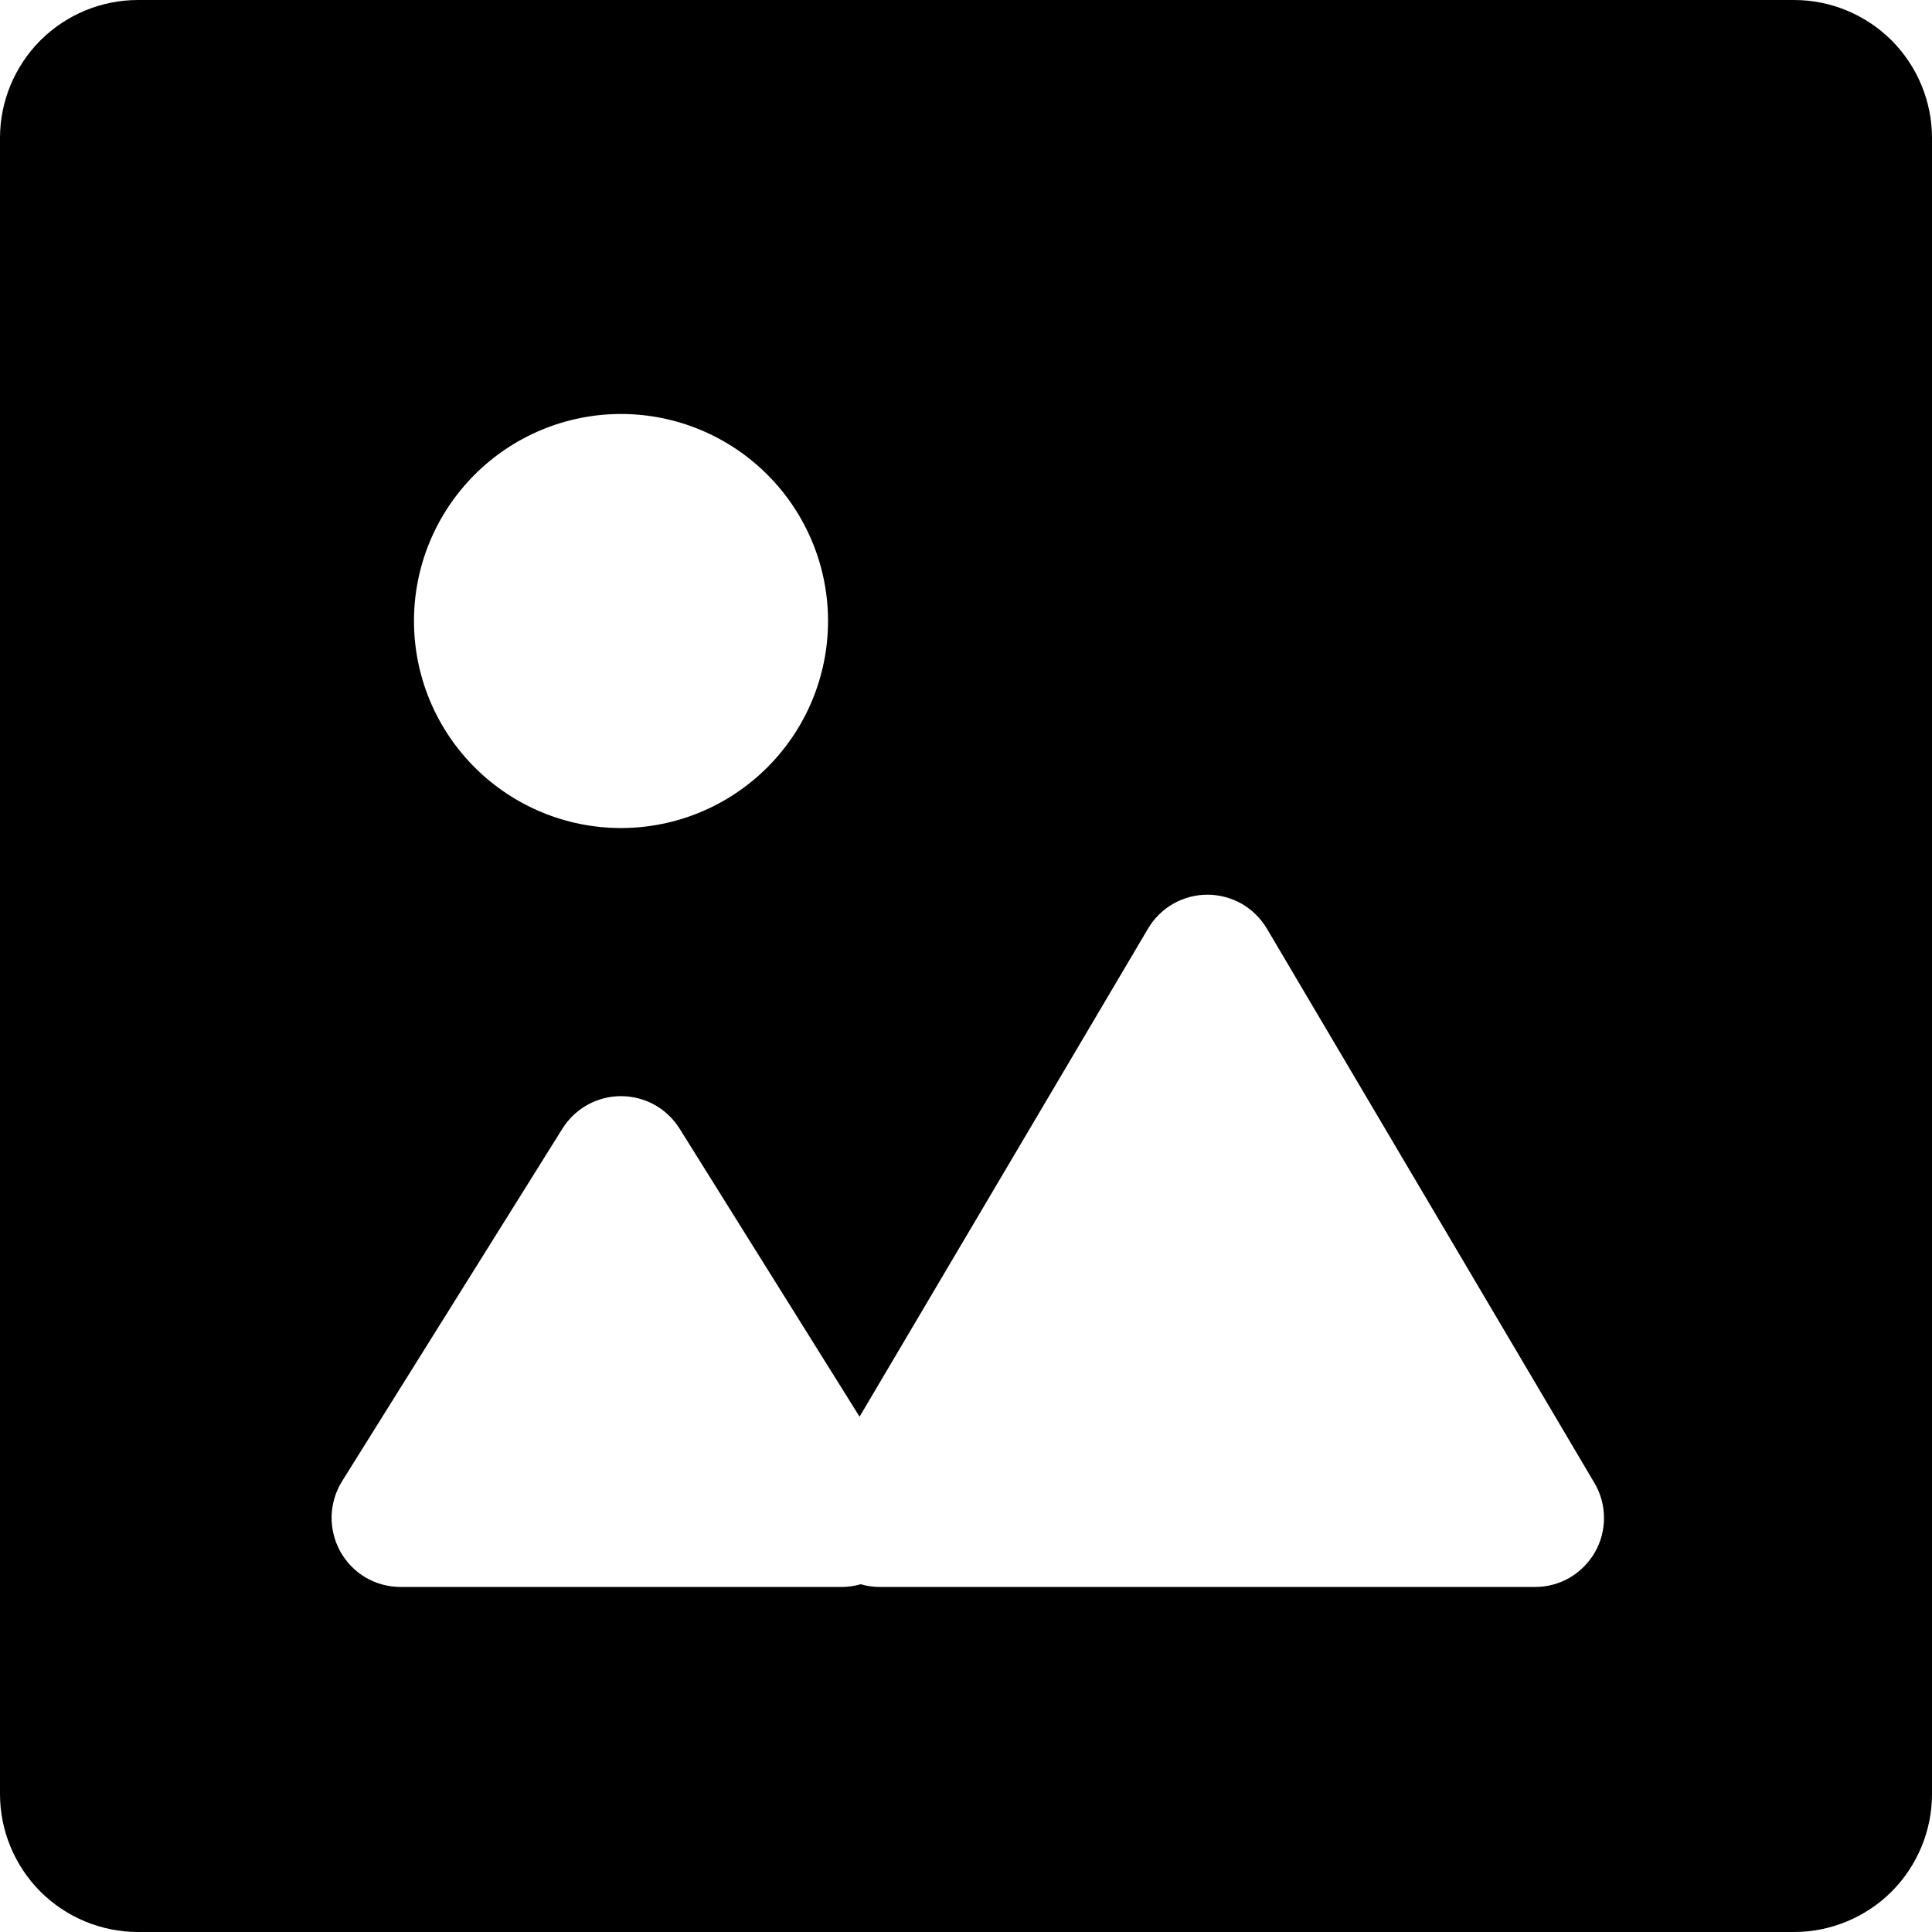<?xml version="1.0" encoding="UTF-8"?> <svg xmlns="http://www.w3.org/2000/svg" width="22" height="22" viewBox="0 0 22 22" fill="none"><path fill-rule="evenodd" clip-rule="evenodd" d="M1.571 0C1.155 0 0.755 0.166 0.46 0.46C0.166 0.755 0 1.155 0 1.571V20.429C0 20.845 0.166 21.245 0.46 21.54C0.755 21.834 1.155 22 1.571 22H20.429C20.845 22 21.245 21.834 21.54 21.54C21.834 21.245 22 20.845 22 20.429V1.571C22 1.155 21.834 0.755 21.54 0.46C21.245 0.166 20.845 0 20.429 0H1.571ZM7.071 9.429C7.697 9.429 8.296 9.18 8.738 8.738C9.18 8.296 9.429 7.697 9.429 7.071C9.429 6.446 9.18 5.847 8.738 5.405C8.296 4.963 7.697 4.714 7.071 4.714C6.446 4.714 5.847 4.963 5.405 5.405C4.963 5.847 4.714 6.446 4.714 7.071C4.714 7.697 4.963 8.296 5.405 8.738C5.847 9.18 6.446 9.429 7.071 9.429ZM3.894 16.869L6.405 12.851C6.476 12.738 6.574 12.645 6.691 12.58C6.807 12.516 6.938 12.482 7.071 12.482C7.205 12.482 7.336 12.516 7.452 12.58C7.569 12.645 7.667 12.738 7.738 12.851L9.788 16.132L13.073 10.574C13.142 10.457 13.241 10.359 13.36 10.291C13.478 10.224 13.613 10.188 13.749 10.188C13.886 10.188 14.02 10.224 14.139 10.291C14.257 10.359 14.356 10.457 14.426 10.574L18.156 16.887C18.227 17.006 18.264 17.142 18.265 17.28C18.266 17.418 18.231 17.555 18.162 17.675C18.093 17.795 17.994 17.895 17.875 17.965C17.755 18.035 17.619 18.071 17.481 18.071H10.019C9.946 18.071 9.872 18.061 9.801 18.04C9.729 18.061 9.655 18.071 9.581 18.071H4.562C4.422 18.071 4.284 18.034 4.163 17.963C4.042 17.892 3.943 17.789 3.875 17.667C3.807 17.544 3.773 17.405 3.776 17.265C3.78 17.125 3.82 16.988 3.894 16.869Z" fill="black"></path></svg> 
